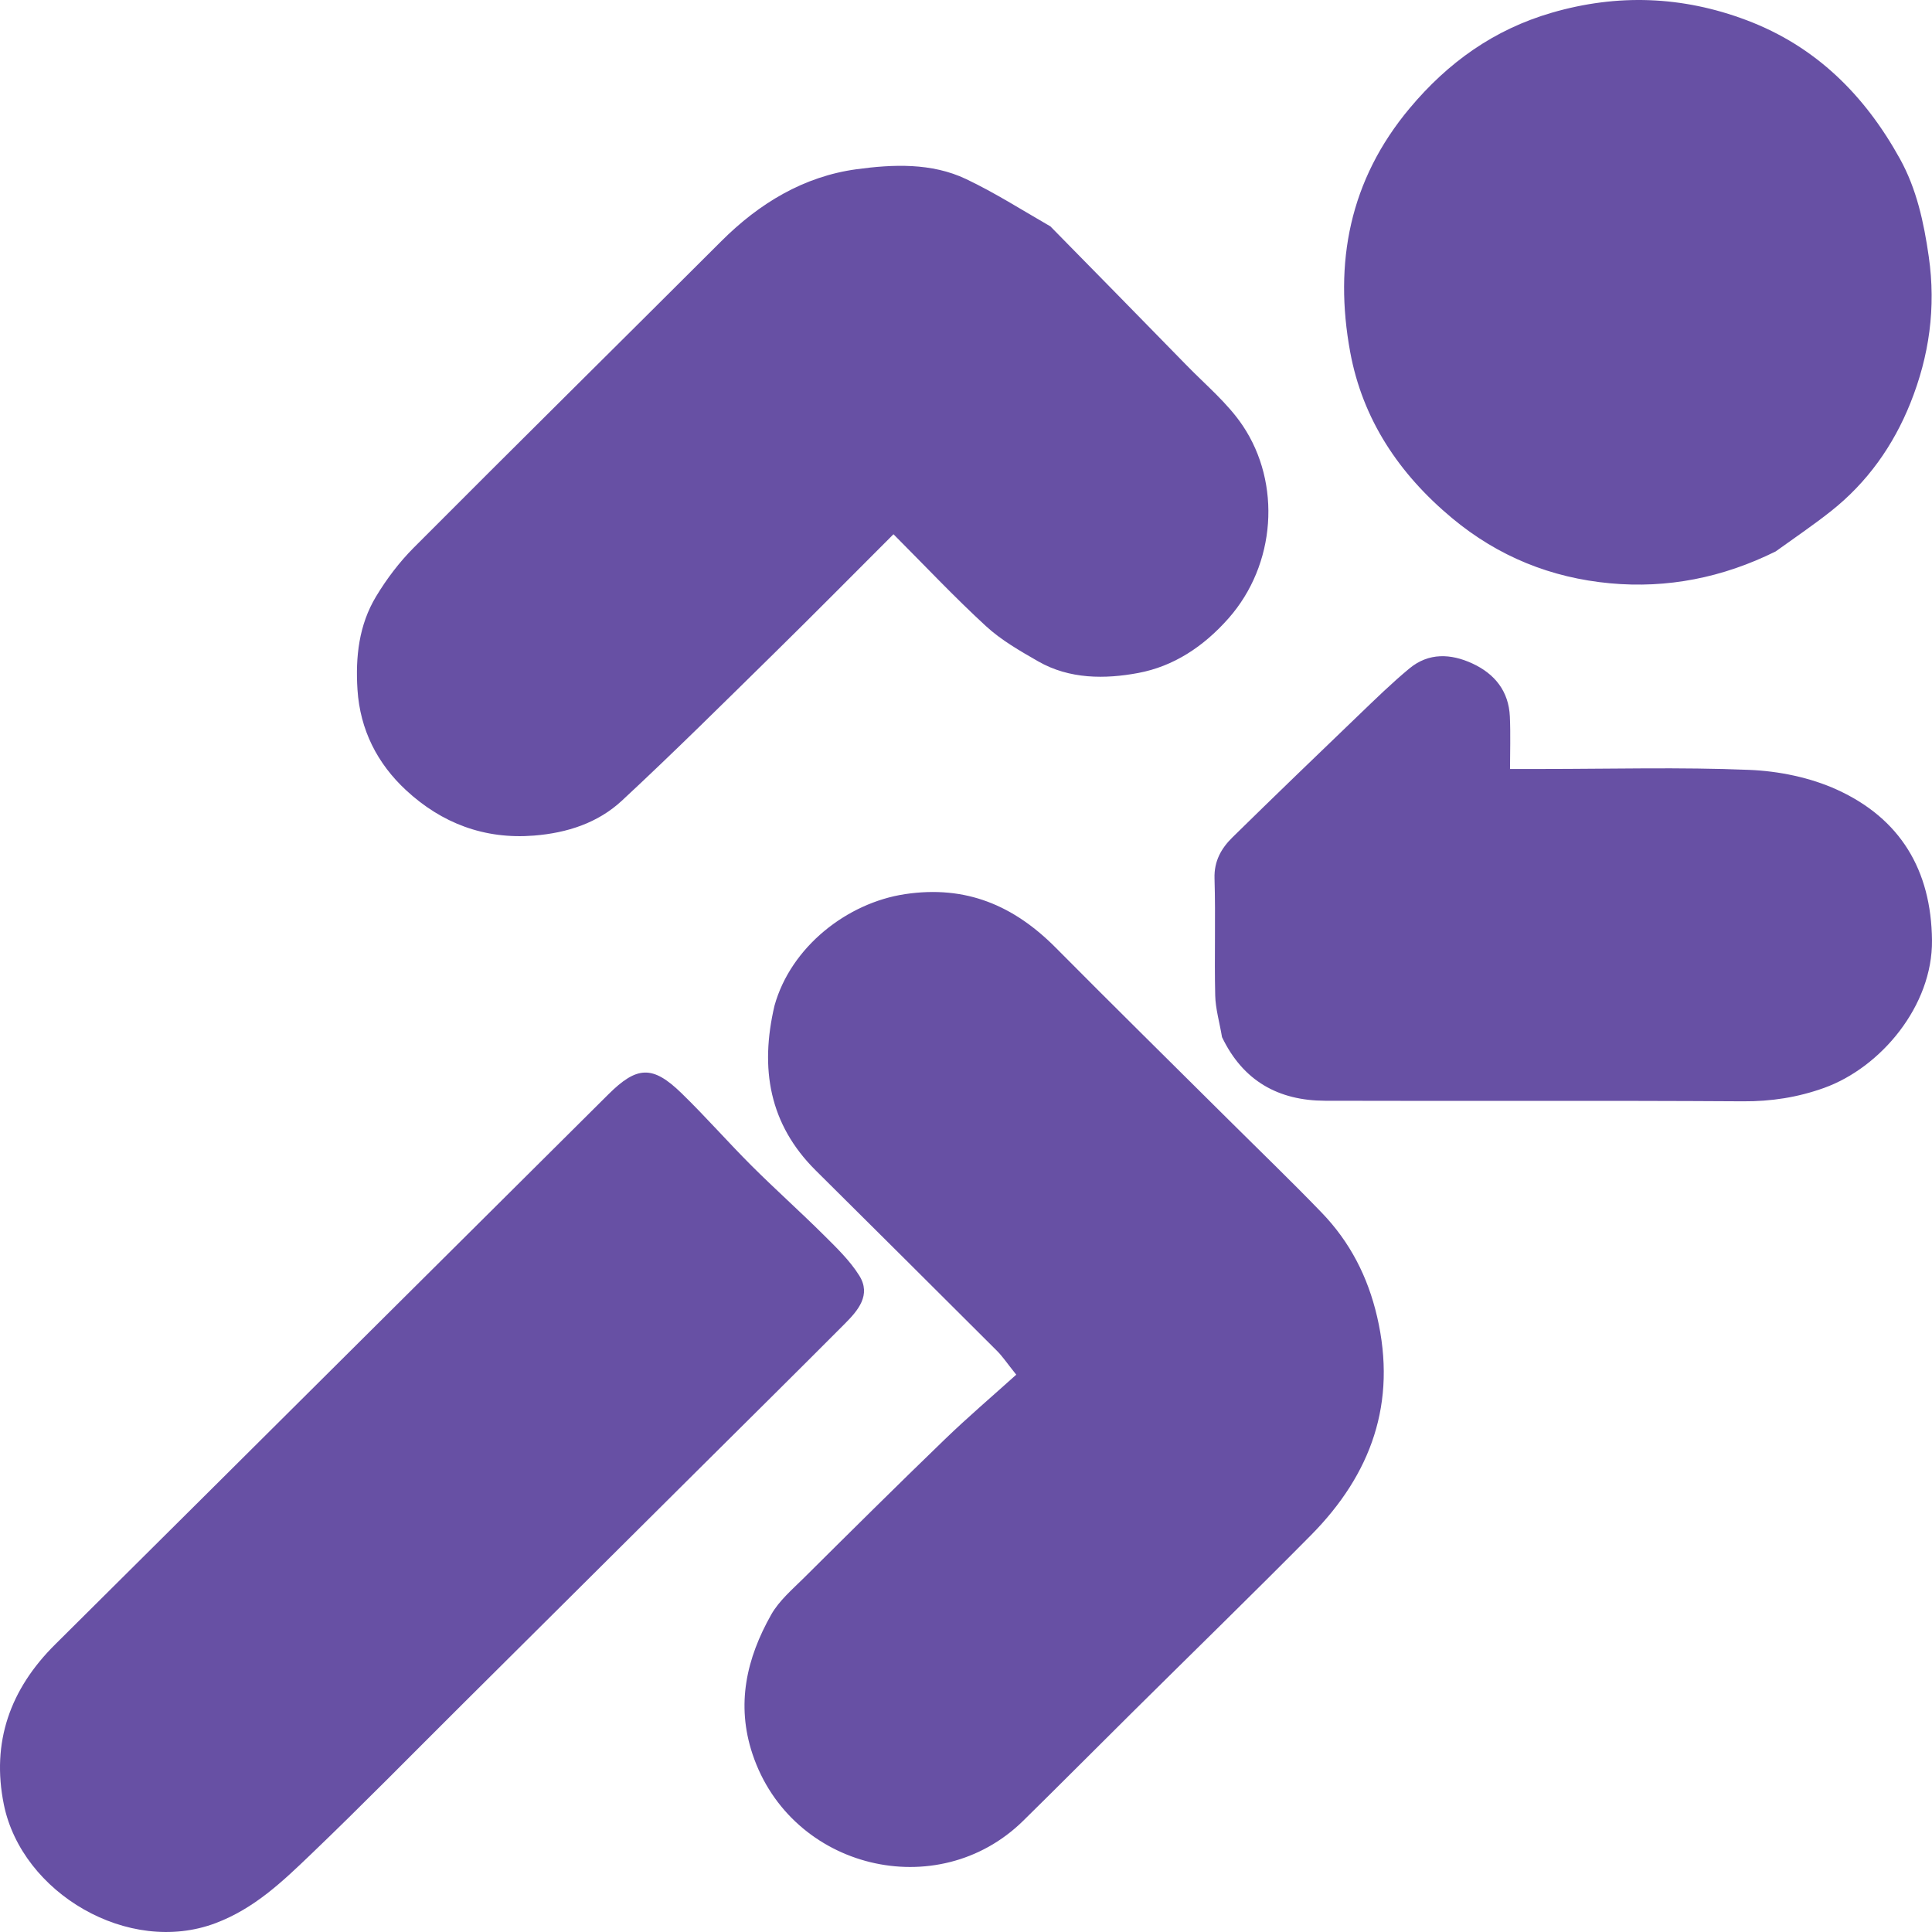 <svg width="512" height="512" viewBox="0 0 512 512" fill="none" xmlns="http://www.w3.org/2000/svg">
  <path fill-rule="nonzero" d="M205.246 266.523C209.572 250.956 224.462 239.265 239.838 236.957C256.05 234.523 268.736 240.013 279.822 251.19C294.911 266.404 310.186 281.438 325.381 296.548C333.69 304.81 342.137 312.939 350.268 321.37C357.752 329.131 362.481 338.311 364.951 348.953C370.239 371.738 363.411 390.677 347.417 406.839C331.855 422.566 316 438.005 300.287 453.584C290.563 463.226 280.912 472.942 271.143 482.539C248.512 504.774 209.618 495.403 199.423 464.852C195.02 451.655 197.848 439.449 204.376 427.896C206.477 424.178 209.997 421.194 213.103 418.109C225.47 405.822 237.85 393.544 250.392 381.434C256.461 375.573 262.9 370.09 269.317 364.305C266.865 361.247 265.694 359.47 264.217 357.994C248.233 342.027 232.213 326.096 216.178 310.18C203.823 297.917 201.343 283.167 205.246 266.523ZM278.375 60C290.578 72.435 302.572 84.609 314.498 96.849C319.572 102.058 325.341 106.848 329.336 112.797C339.608 128.095 338.152 149.629 325.566 163.875C318.924 171.394 310.976 176.607 301.618 178.351C292.861 179.983 283.43 180.027 275.13 175.266C270.308 172.499 265.344 169.662 261.297 165.94C252.88 158.2 245.031 149.85 236.78 141.581C226.187 152.164 215.862 162.619 205.378 172.916C191.953 186.103 178.603 199.378 164.813 212.181C158.459 218.08 150.341 220.731 141.538 221.437C128.346 222.494 117.048 218.146 107.633 209.435C100 202.371 95.421 193.423 94.736 182.764C94.178 174.073 95.117 165.622 99.649 158.094C102.447 153.445 105.824 148.978 109.655 145.133C136.737 117.953 164.042 90.993 191.191 63.88C201.216 53.867 213.02 46.744 227.008 44.848C236.617 43.546 246.845 43.085 256.048 47.463C263.646 51.076 270.792 55.629 278.375 60ZM97.791 353.093C119.09 331.914 140.156 310.966 161.223 290.018C168.791 282.492 172.935 282.258 180.575 289.674C186.985 295.896 192.876 302.643 199.201 308.956C205.414 315.156 211.978 321.009 218.204 327.197C221.615 330.587 225.192 334.015 227.712 338.036C230.939 343.187 227.377 347.294 223.878 350.81C211.327 363.422 198.667 375.928 186.05 388.476C164.931 409.479 143.813 430.484 122.693 451.486C109.252 464.853 95.985 478.399 82.296 491.509C74.819 498.67 67.406 505.775 57.129 509.654C34.032 518.37 5.796 501.671 1.024 478.239C-2.339 461.725 2.68 447.641 14.605 435.806C42.28 408.336 69.91 380.821 97.791 353.093ZM323.845 274.84C323.194 270.912 322.126 267.366 322.043 263.797C321.802 253.466 322.172 243.12 321.86 232.793C321.72 228.181 323.659 224.81 326.63 221.893C337.725 211 348.928 200.213 360.144 189.442C364.512 185.248 368.854 181.001 373.514 177.143C378.619 172.918 384.481 173.193 390.199 175.833C396.133 178.574 399.825 183.188 400.129 189.882C400.344 194.637 400.171 199.409 400.171 203.786C403.22 203.786 405.937 203.786 408.654 203.786C426.96 203.786 445.287 203.274 463.562 204.025C471.419 204.347 479.743 206.043 486.851 209.288C503.589 216.929 511.797 230.554 511.998 249.166C512.186 266.539 498.452 282.906 483.388 288.313C476.408 290.819 469.376 291.907 461.892 291.859C424.971 291.623 388.048 291.826 351.126 291.71C338.845 291.671 329.42 286.492 323.845 274.84ZM470.555 146.145C456.502 153.102 441.864 155.987 426.689 154.58C411.103 153.136 397.093 147.528 384.837 137.326C370.718 125.575 361.086 111.102 357.81 93.271C353.476 69.684 357.596 47.776 373.578 28.685C383.765 16.517 395.946 7.814 411.227 3.374C428.655 -1.691 445.82 -1.066 462.822 5.335C481.273 12.28 494.214 25.288 503.513 42.106C507.932 50.099 509.836 58.907 511.144 68.011C513.089 81.534 511.262 94.378 506.269 106.833C501.748 118.11 494.842 127.863 485.212 135.478C480.568 139.15 475.653 142.482 470.555 146.145ZM237.459 419.761C253.7 403.609 269.709 387.688 285.718 371.766C292.819 364.704 293.384 361.692 286.601 354.484C276.554 343.806 265.766 333.821 255.443 323.395C245.518 313.37 235.371 303.516 226.096 292.916C219.023 284.833 221.236 268.569 228.987 261.506C238.395 252.932 253.033 251.984 261.799 260.23C272.241 270.053 282.468 280.103 292.747 290.098C297.905 295.113 302.994 300.199 308.072 305.295C313.327 310.569 318.497 315.927 323.768 321.185C327.494 324.901 331.285 328.556 335.121 332.159C342.735 339.31 346.998 348.178 347.959 358.41C349.363 373.36 343.212 385.26 332.626 395.624C308.081 419.655 283.697 443.852 259.56 468.287C247.907 480.084 228.192 478.43 219.308 464.25C214.073 455.893 215.32 442.006 222.439 434.73C227.305 429.756 232.292 424.901 237.459 419.761ZM307.293 115.593C314.723 121.825 318.05 129.326 317.395 138.802C316.981 144.787 310.828 154.913 304.348 157.681C296.354 161.096 288.683 161.926 281.146 157.453C277.083 155.041 273.324 151.949 269.905 148.671C260.916 140.054 252.371 130.974 243.288 122.46C237.806 117.323 235.843 117.269 230.116 122.539C220.757 131.149 211.654 140.04 202.583 148.954C189.564 161.746 176.67 174.663 163.725 187.529C160.252 190.981 157.004 194.694 153.273 197.843C145.448 204.448 136.33 204.665 127.484 200.878C118.411 196.994 113.774 189.693 113.244 179.457C112.749 169.913 117.561 163.242 123.618 157.135C137.083 143.559 150.839 130.269 164.407 116.794C173.861 107.405 183.075 97.776 192.633 88.495C199.569 81.761 206.345 74.658 214.181 69.097C224.283 61.927 235.905 60.843 248.143 63.874C258.634 66.472 265.518 73.664 272.63 80.758C284.15 92.25 295.588 103.823 307.293 115.593ZM108.043 440.123C92.677 455.16 77.153 469.593 62.576 484.916C54.584 493.316 45.355 495.732 35.361 492.372C23.651 488.434 15.816 475.351 19.36 462.978C21.131 456.798 24.589 451.802 29.068 447.351C57.698 418.893 86.32 390.428 114.944 361.965C128.651 348.334 142.323 334.668 156.085 321.091C160.35 316.884 164.946 313.009 169.22 308.81C171.528 306.542 172.885 307.821 174.562 309.503C184.511 319.483 194.56 329.366 204.402 339.449C205.205 340.272 205.001 342.411 204.707 343.823C204.522 344.711 203.302 345.391 202.535 346.154C174.023 374.51 145.51 402.865 116.997 431.221C114.091 434.11 111.185 437 108.043 440.123ZM459.741 273.231C423.127 273.231 386.974 273.233 350.822 273.229C343.553 273.228 340.586 270.225 340.58 262.888C340.575 255.79 341.254 248.61 340.39 241.618C339.515 234.537 343.573 230.902 347.952 226.927C351.93 223.317 355.794 219.579 359.625 215.814C365.015 210.518 370.379 205.194 375.644 199.777C377.279 198.095 378.555 196.07 379.996 194.202C380.513 194.519 381.03 194.836 381.548 195.153C381.548 200.599 381.537 206.044 381.55 211.489C381.569 219.134 385.737 223.226 393.532 223.228C418.203 223.237 442.873 223.185 467.544 223.26C474.978 223.283 481.547 225.785 486.803 231.158C498.354 242.964 494.573 263.574 478.147 270.487C472.321 272.939 466.368 273.513 459.741 273.231ZM458.891 130.678C443.826 137.597 428.779 138.106 413.689 132.434C392.263 124.38 379.869 108.914 375.858 86.418C373.92 75.55 375.093 64.951 379.089 55.141C381.981 48.043 386.968 41.416 392.293 35.765C399.185 28.453 407.778 22.84 417.805 20.486C435.993 16.216 453.214 17.904 468.626 29.667C480.558 38.773 489.01 50.059 491.918 64.946C495.736 84.485 491.867 102.222 477.707 116.684C472.375 122.129 465.451 126.033 458.891 130.678Z" fill="#6750A4"/>
</svg>
